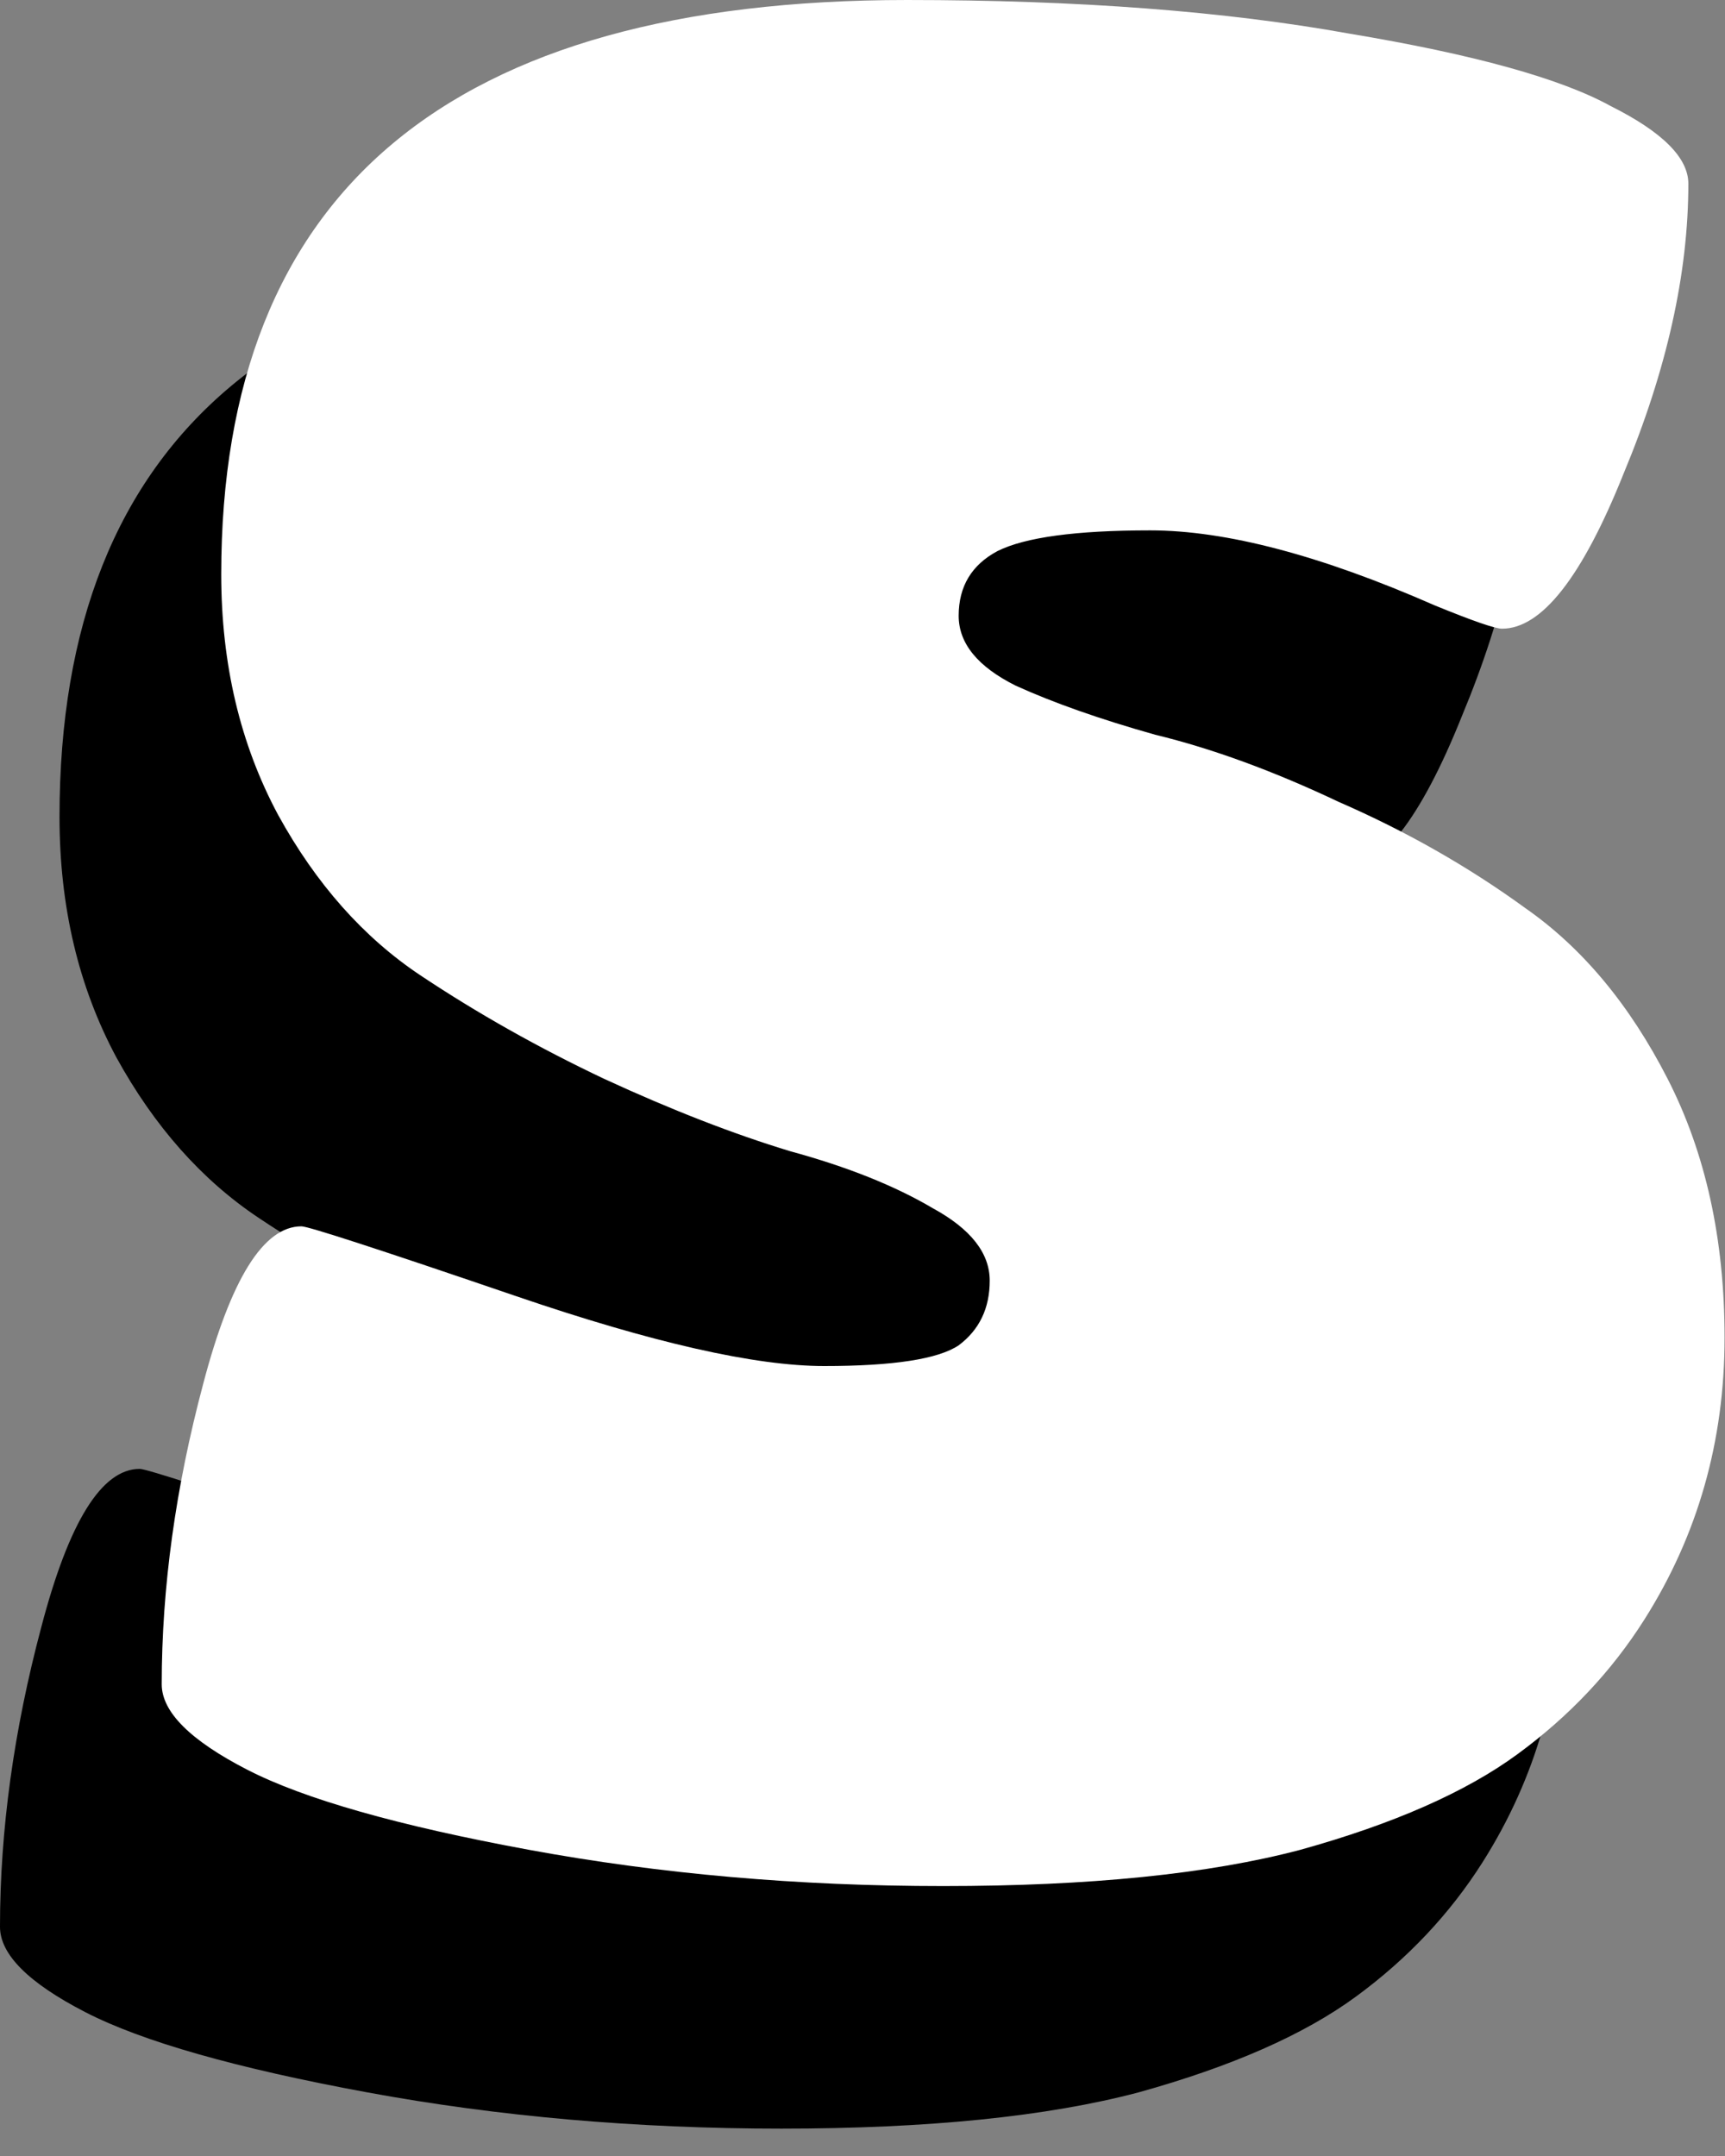 <?xml version="1.0" encoding="utf-8"?>
<svg xmlns="http://www.w3.org/2000/svg" fill="none" height="100%" overflow="visible" preserveAspectRatio="none" style="display: block;" viewBox="0 0 16 20" width="100%">
<rect x="0" y="0" width="16" height="20" fill="#808080" stroke="none"/>
<g id="s">
<path d="M12.576 18.522C12.096 18.874 11.424 19.17 10.56 19.41C9.712 19.634 8.608 19.746 7.248 19.746C5.904 19.746 4.624 19.634 3.408 19.41C2.192 19.186 1.32 18.938 0.792 18.666C0.264 18.394 -3.62396e-05 18.13 -3.62396e-05 17.874C-3.62396e-05 16.978 0.128 16.05 0.384 15.09C0.64 14.114 0.944 13.626 1.296 13.626C1.36 13.626 2.024 13.842 3.288 14.274C4.552 14.706 5.504 14.922 6.144 14.922C6.784 14.922 7.2 14.858 7.392 14.73C7.584 14.586 7.68 14.386 7.68 14.13C7.68 13.874 7.504 13.65 7.152 13.458C6.8 13.25 6.36 13.074 5.832 12.93C5.304 12.77 4.728 12.546 4.104 12.258C3.496 11.97 2.928 11.65 2.4 11.298C1.872 10.946 1.432 10.45 1.08 9.81C0.728 9.154 0.552 8.41 0.552 7.578C0.552 4.026 2.672 2.25 6.912 2.25C8.496 2.25 9.864 2.354 11.016 2.562C12.168 2.754 12.976 2.978 13.44 3.234C13.92 3.474 14.16 3.714 14.16 3.954C14.16 4.786 13.96 5.682 13.56 6.642C13.176 7.602 12.8 8.082 12.432 8.082C12.368 8.082 12.16 8.01 11.808 7.866C10.752 7.402 9.872 7.17 9.168 7.17C8.48 7.17 8.008 7.234 7.752 7.362C7.512 7.49 7.392 7.69 7.392 7.962C7.392 8.218 7.568 8.434 7.92 8.61C8.272 8.77 8.704 8.922 9.216 9.066C9.744 9.194 10.312 9.402 10.92 9.69C11.544 9.962 12.12 10.29 12.648 10.674C13.176 11.042 13.616 11.57 13.968 12.258C14.32 12.946 14.496 13.746 14.496 14.658C14.496 15.618 14.248 16.49 13.752 17.274C13.448 17.754 13.056 18.17 12.576 18.522Z" fill="black" id="Vector"/>
<path d="M14.076 16.272C13.596 16.624 12.924 16.92 12.06 17.16C11.212 17.384 10.108 17.496 8.748 17.496C7.404 17.496 6.124 17.384 4.908 17.16C3.692 16.936 2.82 16.688 2.292 16.416C1.764 16.144 1.5 15.88 1.5 15.624C1.5 14.728 1.628 13.8 1.884 12.84C2.14 11.864 2.444 11.376 2.796 11.376C2.86 11.376 3.524 11.592 4.788 12.024C6.052 12.456 7.004 12.672 7.644 12.672C8.284 12.672 8.7 12.608 8.892 12.48C9.084 12.336 9.18 12.136 9.18 11.88C9.18 11.624 9.004 11.4 8.652 11.208C8.3 11 7.86 10.824 7.332 10.68C6.804 10.52 6.228 10.296 5.604 10.008C4.996 9.72 4.428 9.4 3.9 9.048C3.372 8.696 2.932 8.2 2.58 7.56C2.228 6.904 2.052 6.16 2.052 5.328C2.052 1.776 4.172 1.50204e-05 8.412 1.50204e-05C9.996 1.50204e-05 11.364 0.104 12.516 0.312C13.668 0.504 14.476 0.728 14.94 0.984C15.42 1.224 15.66 1.464 15.66 1.704C15.66 2.536 15.46 3.432 15.06 4.392C14.676 5.352 14.3 5.832 13.932 5.832C13.868 5.832 13.66 5.76 13.308 5.616C12.252 5.152 11.372 4.92 10.668 4.92C9.98 4.92 9.508 4.984 9.252 5.112C9.012 5.24 8.892 5.44 8.892 5.712C8.892 5.968 9.068 6.184 9.42 6.36C9.772 6.52 10.204 6.672 10.716 6.816C11.244 6.944 11.812 7.152 12.42 7.44C13.044 7.712 13.62 8.04 14.148 8.424C14.676 8.792 15.116 9.32 15.468 10.008C15.82 10.696 15.996 11.496 15.996 12.408C15.996 13.368 15.748 14.24 15.252 15.024C14.948 15.504 14.556 15.92 14.076 16.272Z" fill="white" id="Vector_2"/>
</g>
</svg>
